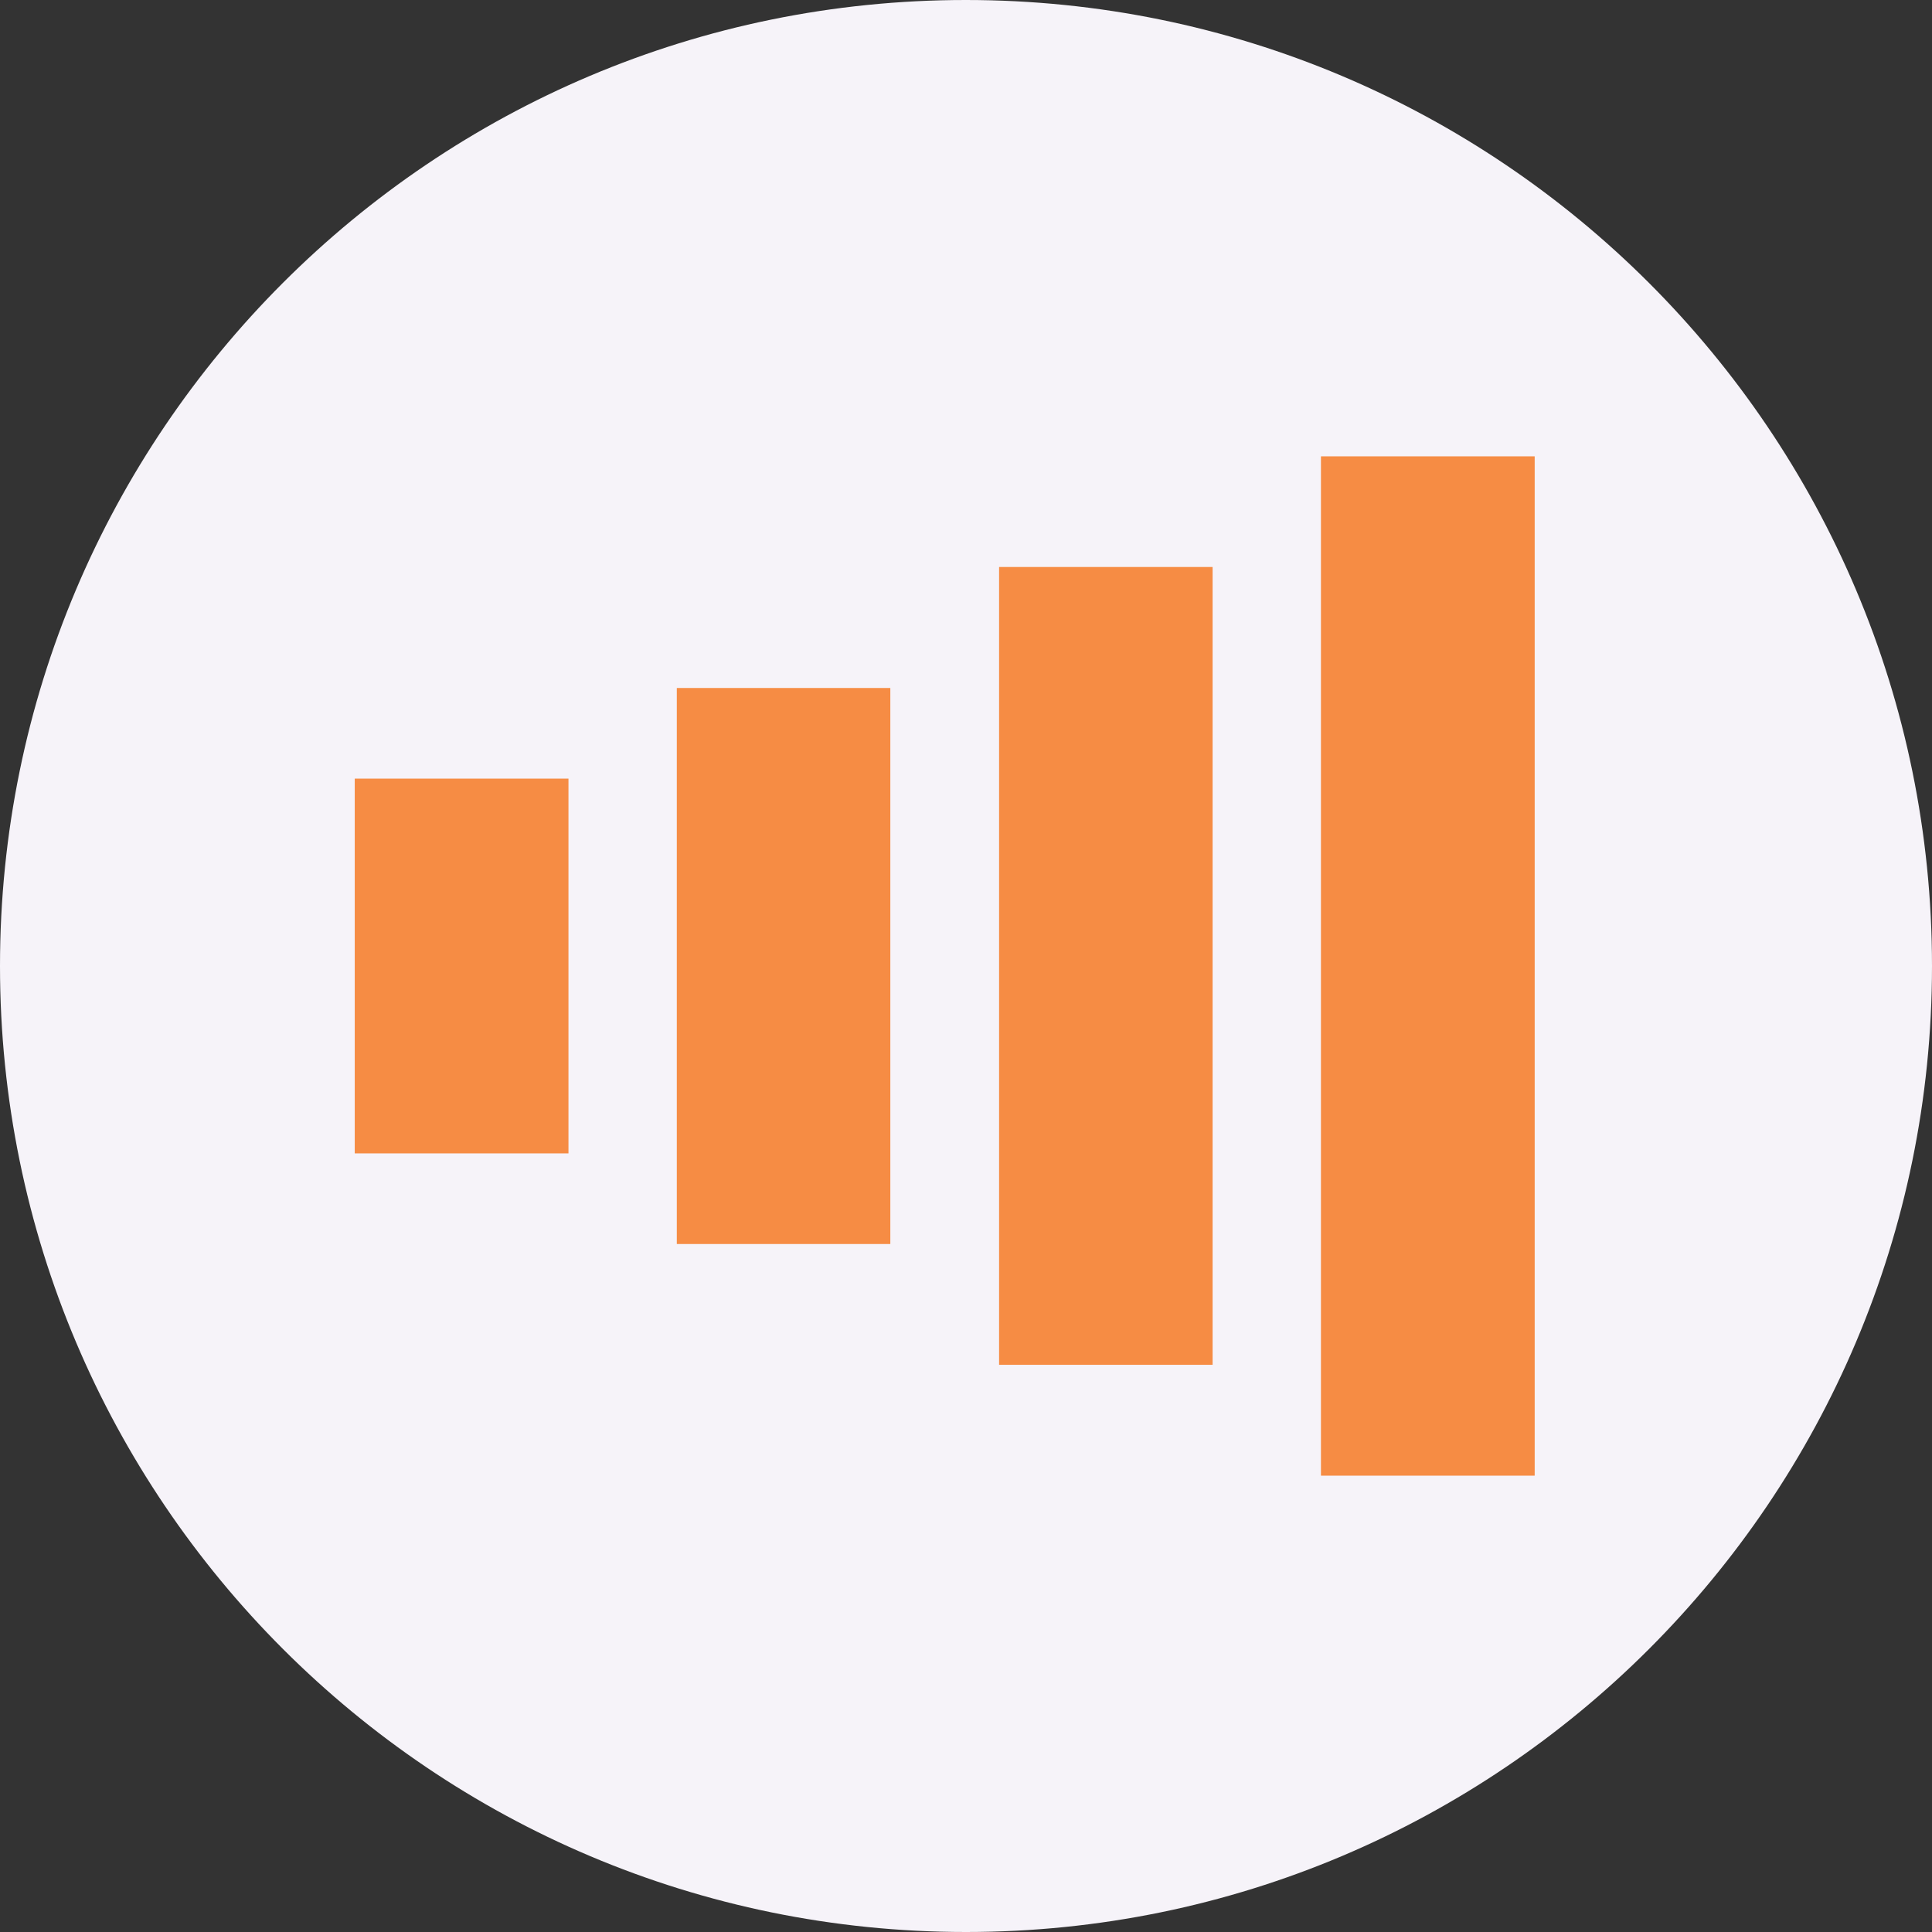 <?xml version="1.0" encoding="utf-8"?>
<!-- Generator: Adobe Illustrator 16.0.3, SVG Export Plug-In . SVG Version: 6.00 Build 0)  -->
<!DOCTYPE svg PUBLIC "-//W3C//DTD SVG 1.1//EN" "http://www.w3.org/Graphics/SVG/1.1/DTD/svg11.dtd">
<svg version="1.1" id="Layer_1" xmlns="http://www.w3.org/2000/svg" xmlns:xlink="http://www.w3.org/1999/xlink" x="0px" y="0px"
	 width="9.166px" height="9.166px" viewBox="0 0 9.166 9.166" enable-background="new 0 0 9.166 9.166" xml:space="preserve">
<rect x="0" y="0" width="9.166" height="9.166" fill="#333333" stroke="none"/>
<g>
	<path fill="#F6F3F9" d="M9.166,4.583c0,2.531-2.053,4.583-4.583,4.583S0,7.114,0,4.583S2.051,0,4.582,0S9.166,2.051,9.166,4.583"/>
	<rect x="1.808" y="3.819" fill="#F68C44" width="0.764" height="1.528"/>
	
		<rect x="1.808" y="3.819" fill="none" stroke="#F68C44" stroke-width="0.25" stroke-miterlimit="10" width="0.764" height="1.528"/>
	<rect x="3.336" y="3.389" fill="#F68C44" width="0.763" height="2.388"/>
	
		<rect x="3.336" y="3.389" fill="none" stroke="#F68C44" stroke-width="0.25" stroke-miterlimit="10" width="0.763" height="2.388"/>
	<rect x="4.865" y="2.815" fill="#F68C44" width="0.763" height="3.535"/>
	
		<rect x="4.865" y="2.815" fill="none" stroke="#F68C44" stroke-width="0.25" stroke-miterlimit="10" width="0.763" height="3.535"/>
	<rect x="6.392" y="2.29" fill="#F68C44" width="0.764" height="4.586"/>
	<rect x="6.392" y="2.29" fill="none" stroke="#F68C44" stroke-width="0.25" stroke-miterlimit="10" width="0.764" height="4.586"/>
</g>
</svg>
